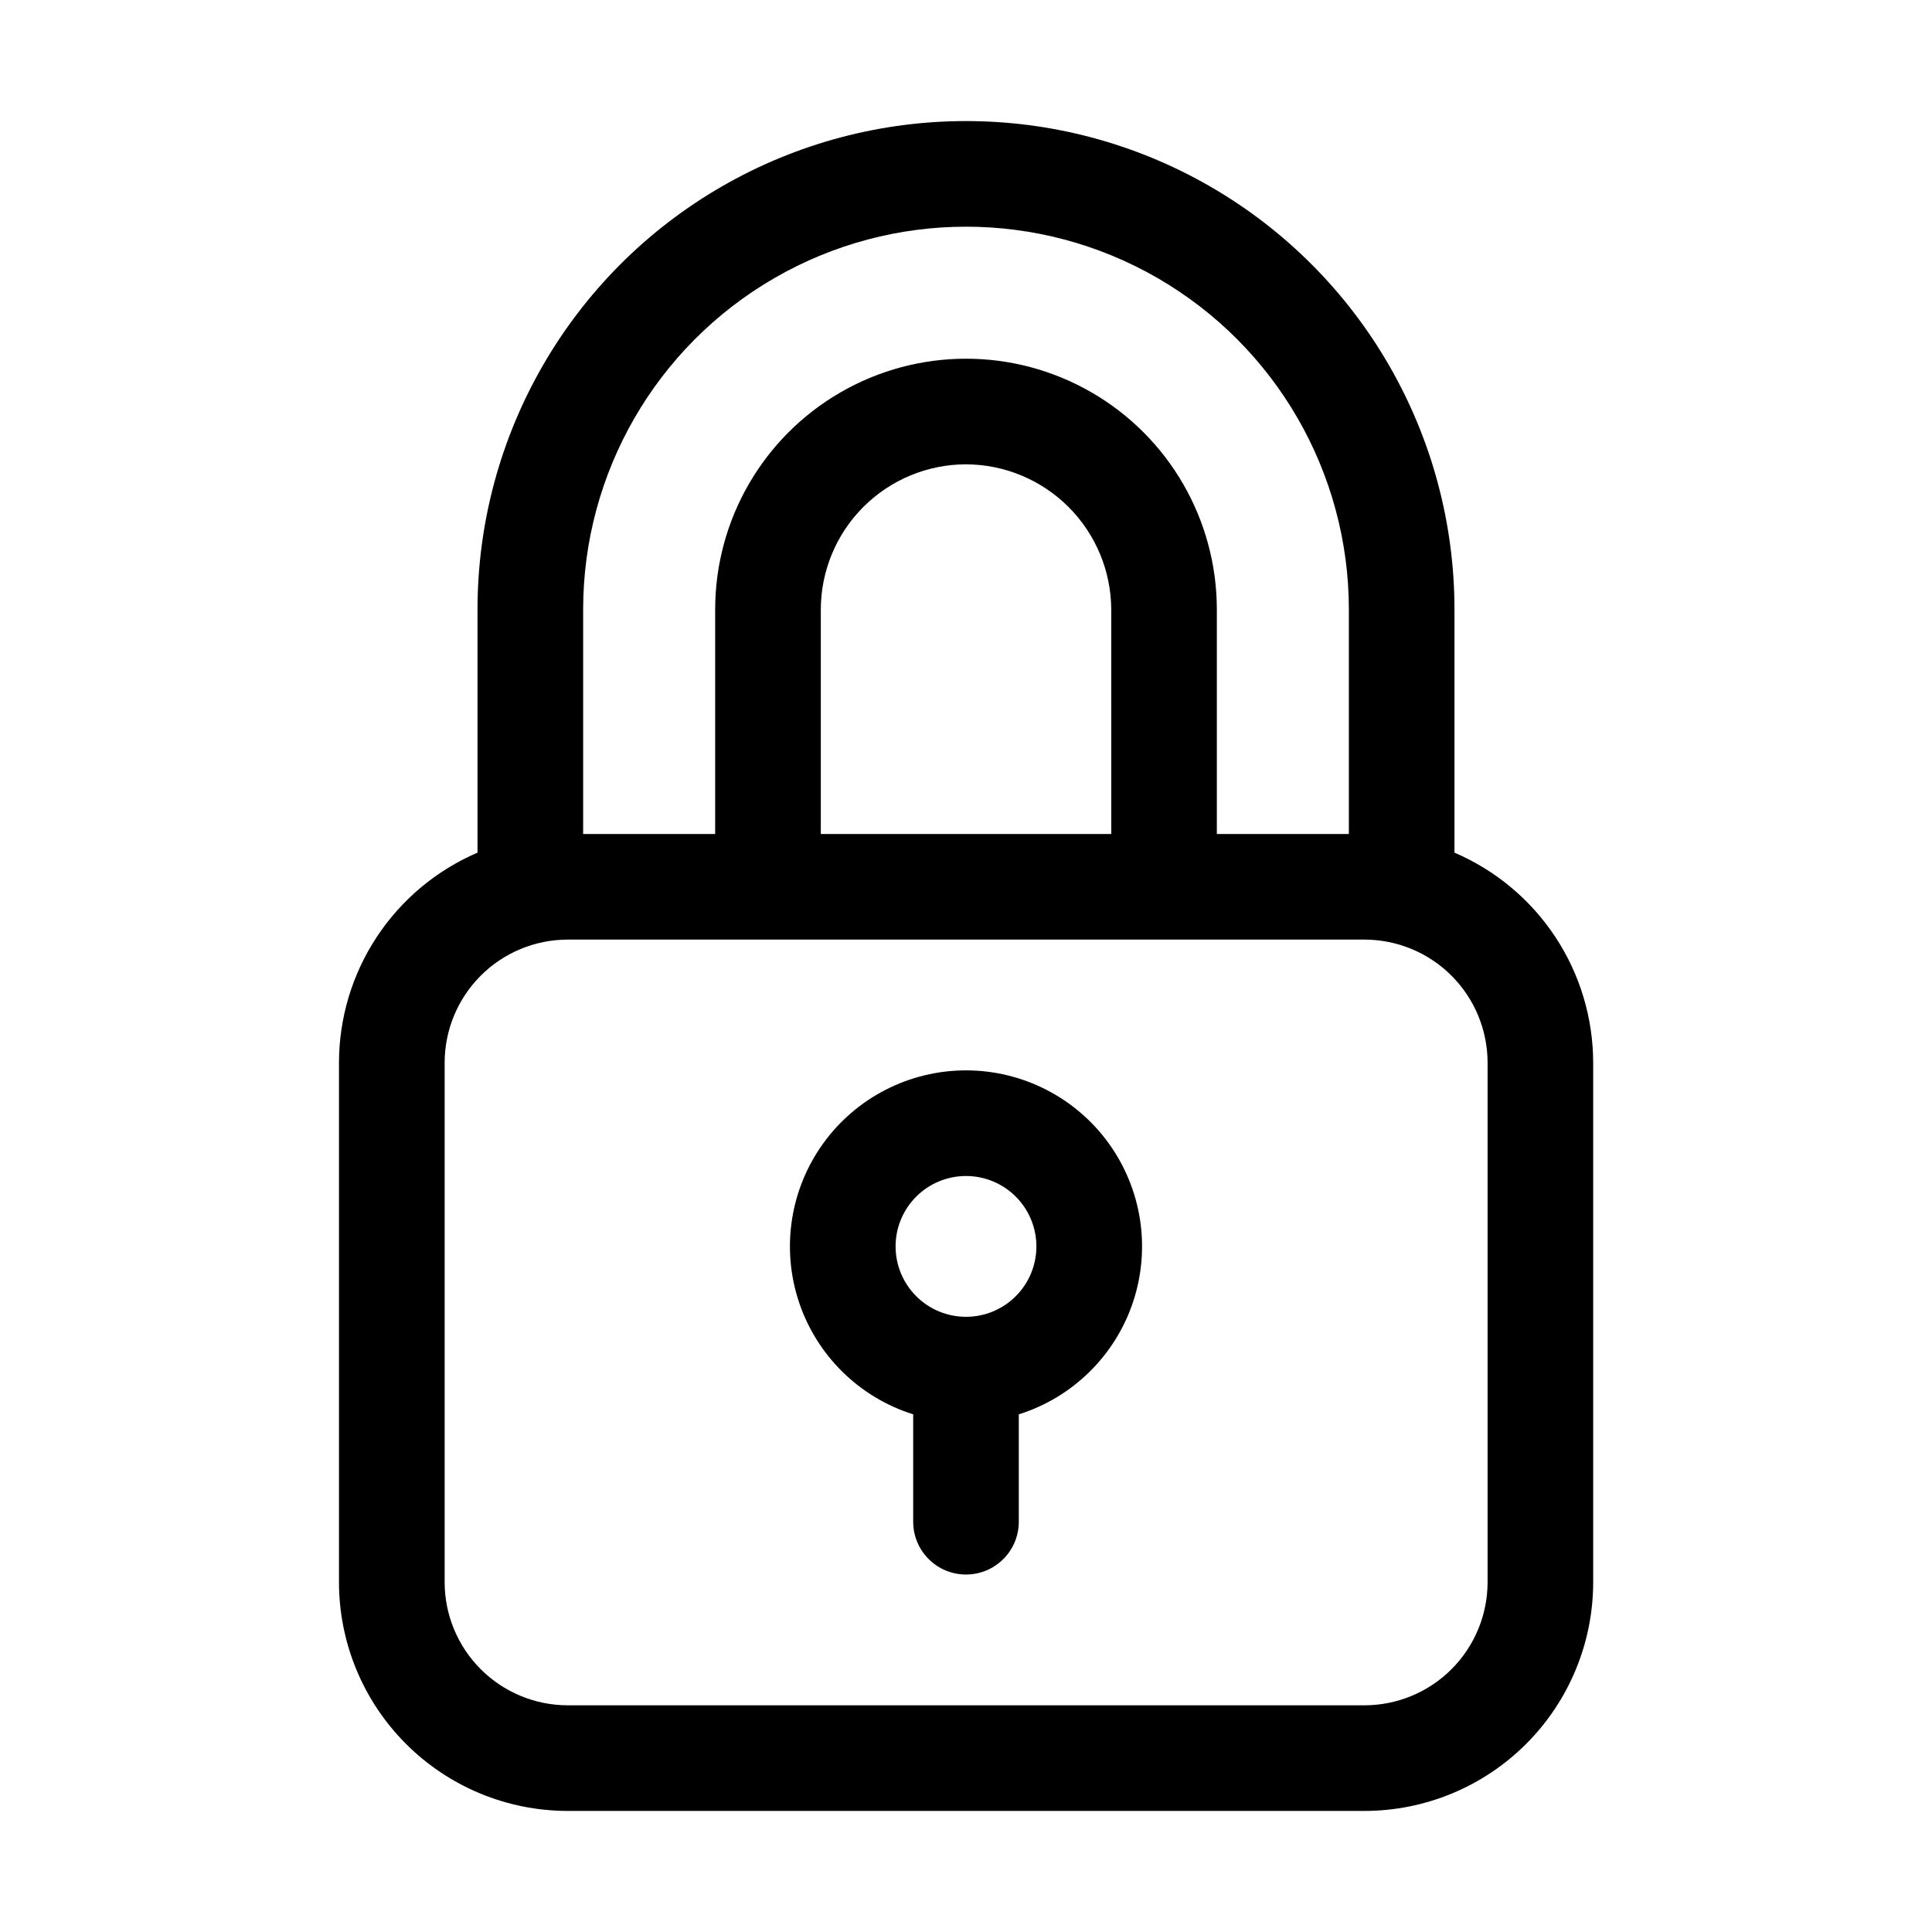 <?xml version="1.0" encoding="UTF-8"?>
<!-- The Best Svg Icon site in the world: iconSvg.co, Visit us! https://iconsvg.co -->
<svg fill="#000000" width="800px" height="800px" version="1.1" viewBox="144 144 512 512" xmlns="http://www.w3.org/2000/svg">
 <g>
  <path d="m529.45 369.96v-64.422c0-46.25-24.672-88.984-64.727-112.11-40.051-23.125-89.398-23.125-129.45 0-40.055 23.125-64.727 65.859-64.727 112.11v64.422c-10.895 4.68-20.176 12.449-26.703 22.348-6.523 9.898-10.004 21.496-10.008 33.352v137.61c0 16.086 6.387 31.508 17.762 42.883 11.371 11.371 26.797 17.762 42.879 17.762h211.09c16.082 0 31.508-6.391 42.879-17.762 11.375-11.375 17.766-26.797 17.766-42.883v-137.61c-0.012-11.863-3.496-23.461-10.031-33.363-6.535-9.898-15.828-17.664-26.73-22.336zm-230.91-64.422c0-36.25 19.34-69.746 50.734-87.871 31.391-18.121 70.066-18.121 101.46 0 31.391 18.125 50.73 51.621 50.73 87.871v59.477h-34.988v-59.477c0-23.75-12.668-45.695-33.238-57.57-20.566-11.875-45.906-11.875-66.473 0-20.566 11.875-33.238 33.82-33.238 57.57v59.477h-34.988zm139.95 0 0.004 59.477h-76.973v-59.477c0.016-10.203 4.074-19.984 11.285-27.199 7.215-7.215 17-11.273 27.203-11.289 10.195 0.039 19.961 4.106 27.172 11.316 7.207 7.207 11.273 16.977 11.312 27.172zm99.738 257.73c0 8.66-3.441 16.969-9.562 23.09-6.125 6.125-14.43 9.566-23.09 9.566h-211.09c-8.66 0-16.965-3.441-23.09-9.566-6.121-6.121-9.562-14.43-9.562-23.09v-137.61c0-8.66 3.441-16.969 9.562-23.09 6.125-6.125 14.43-9.566 23.09-9.566h211.09c8.66 0 16.965 3.441 23.09 9.566 6.121 6.121 9.562 14.43 9.562 23.09z"/>
  <path d="m400 427.66c-14.988 0-29.062 7.195-37.836 19.348-8.77 12.152-11.168 27.777-6.449 42 4.723 14.223 15.992 25.312 30.289 29.805v28.457c0 7.731 6.266 13.996 13.996 13.996 7.727 0 13.992-6.266 13.992-13.996v-28.457c14.297-4.492 25.566-15.582 30.289-29.805 4.723-14.223 2.32-29.848-6.449-42-8.77-12.152-22.848-19.348-37.832-19.348zm0 65.309c-4.949 0-9.695-1.965-13.195-5.465s-5.465-8.246-5.465-13.195c0-4.945 1.965-9.691 5.465-13.191s8.246-5.465 13.195-5.465 9.695 1.965 13.191 5.465c3.5 3.5 5.465 8.246 5.465 13.191 0 4.949-1.965 9.695-5.465 13.195-3.496 3.5-8.242 5.465-13.191 5.465z"/>
 </g>
</svg>